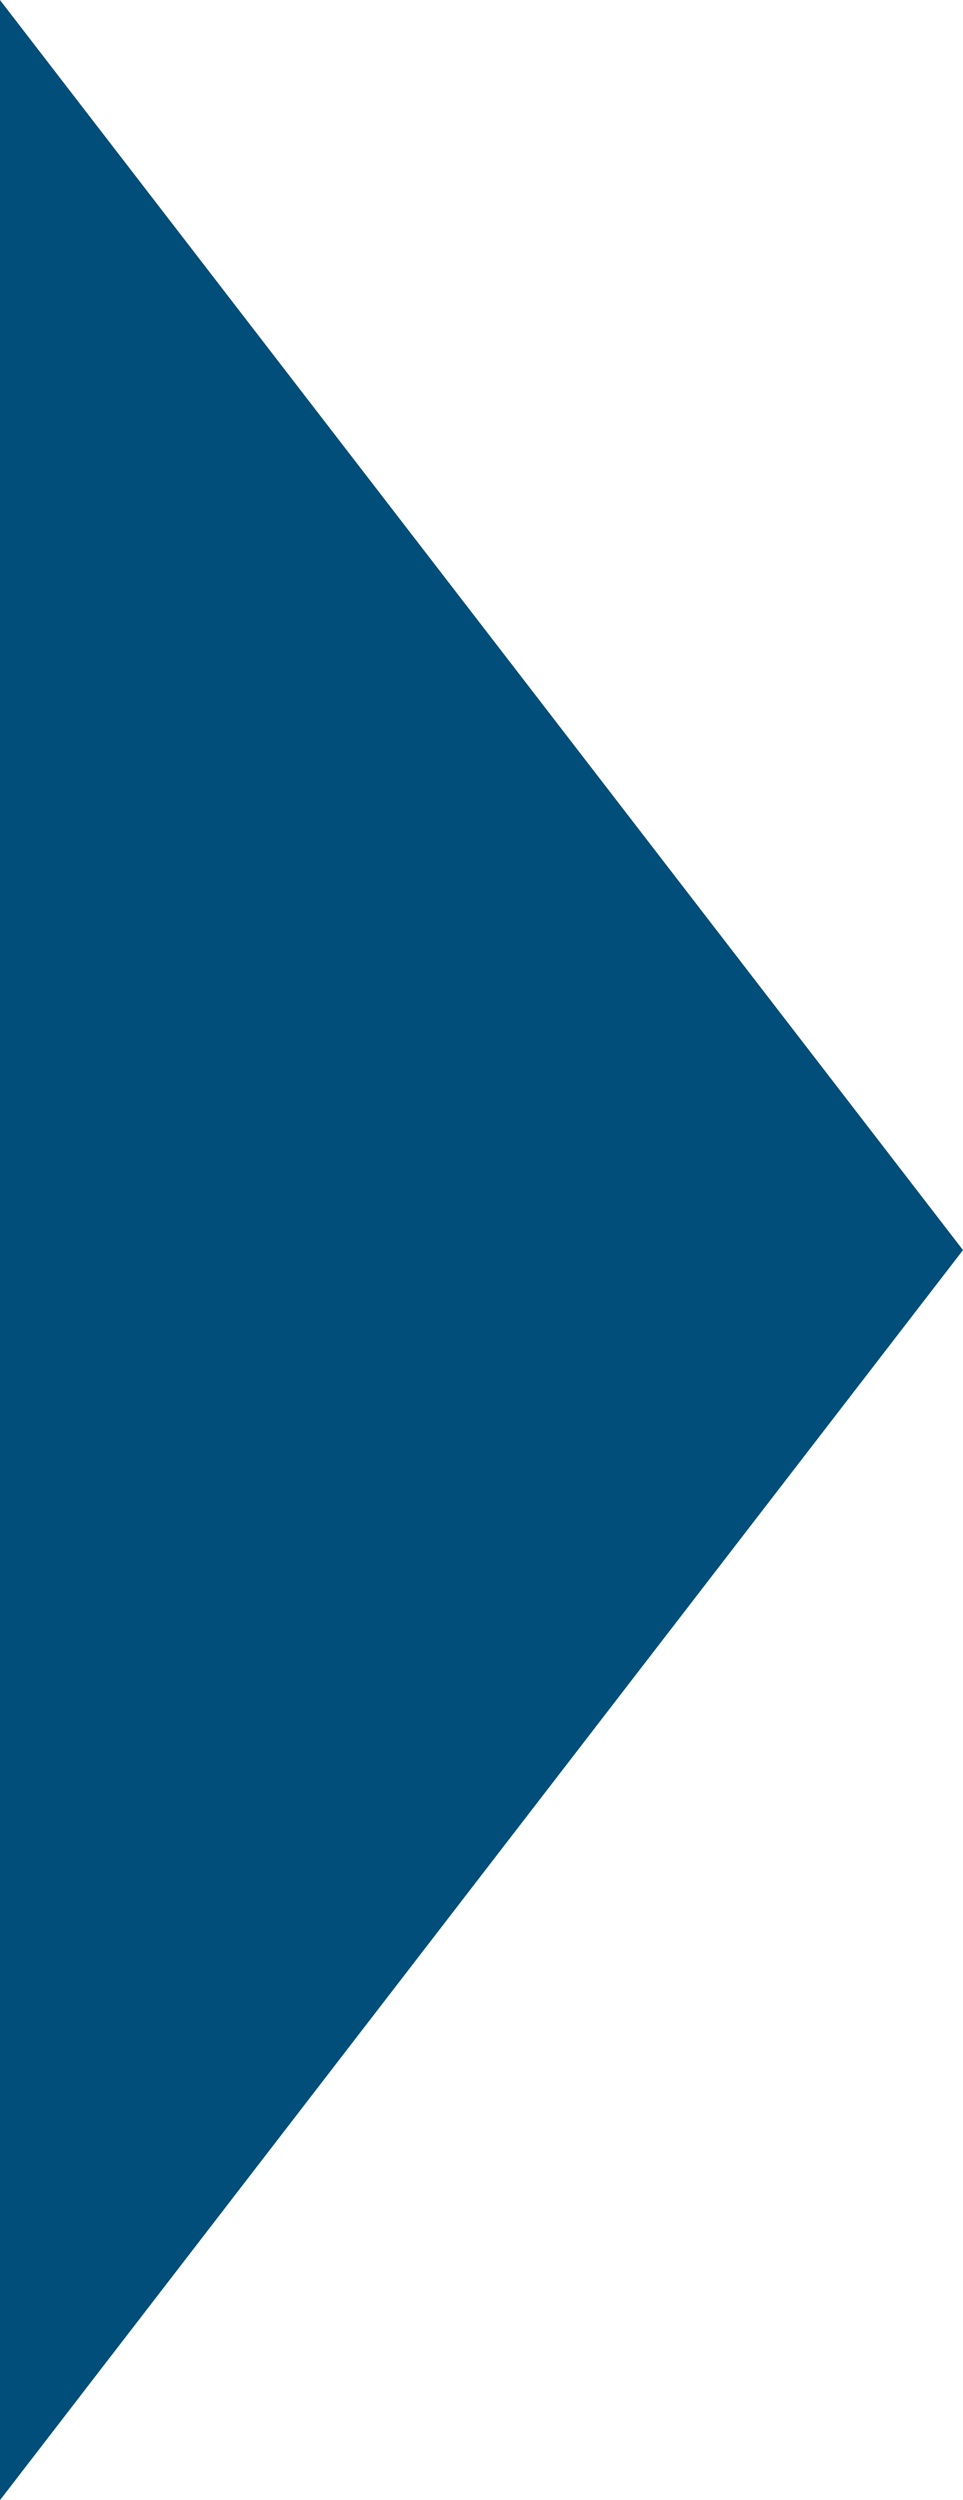 <svg clip-rule="evenodd" fill-rule="evenodd" height="26.665mm" image-rendering="optimizeQuality" shape-rendering="geometricPrecision" text-rendering="geometricPrecision" viewBox="0 0 1089.47 2827.5" width="10.274mm" xmlns="http://www.w3.org/2000/svg"><path d="m0 2827.5 1089.47-1413.75-1089.47-1413.75z" fill="#004e79"/></svg>